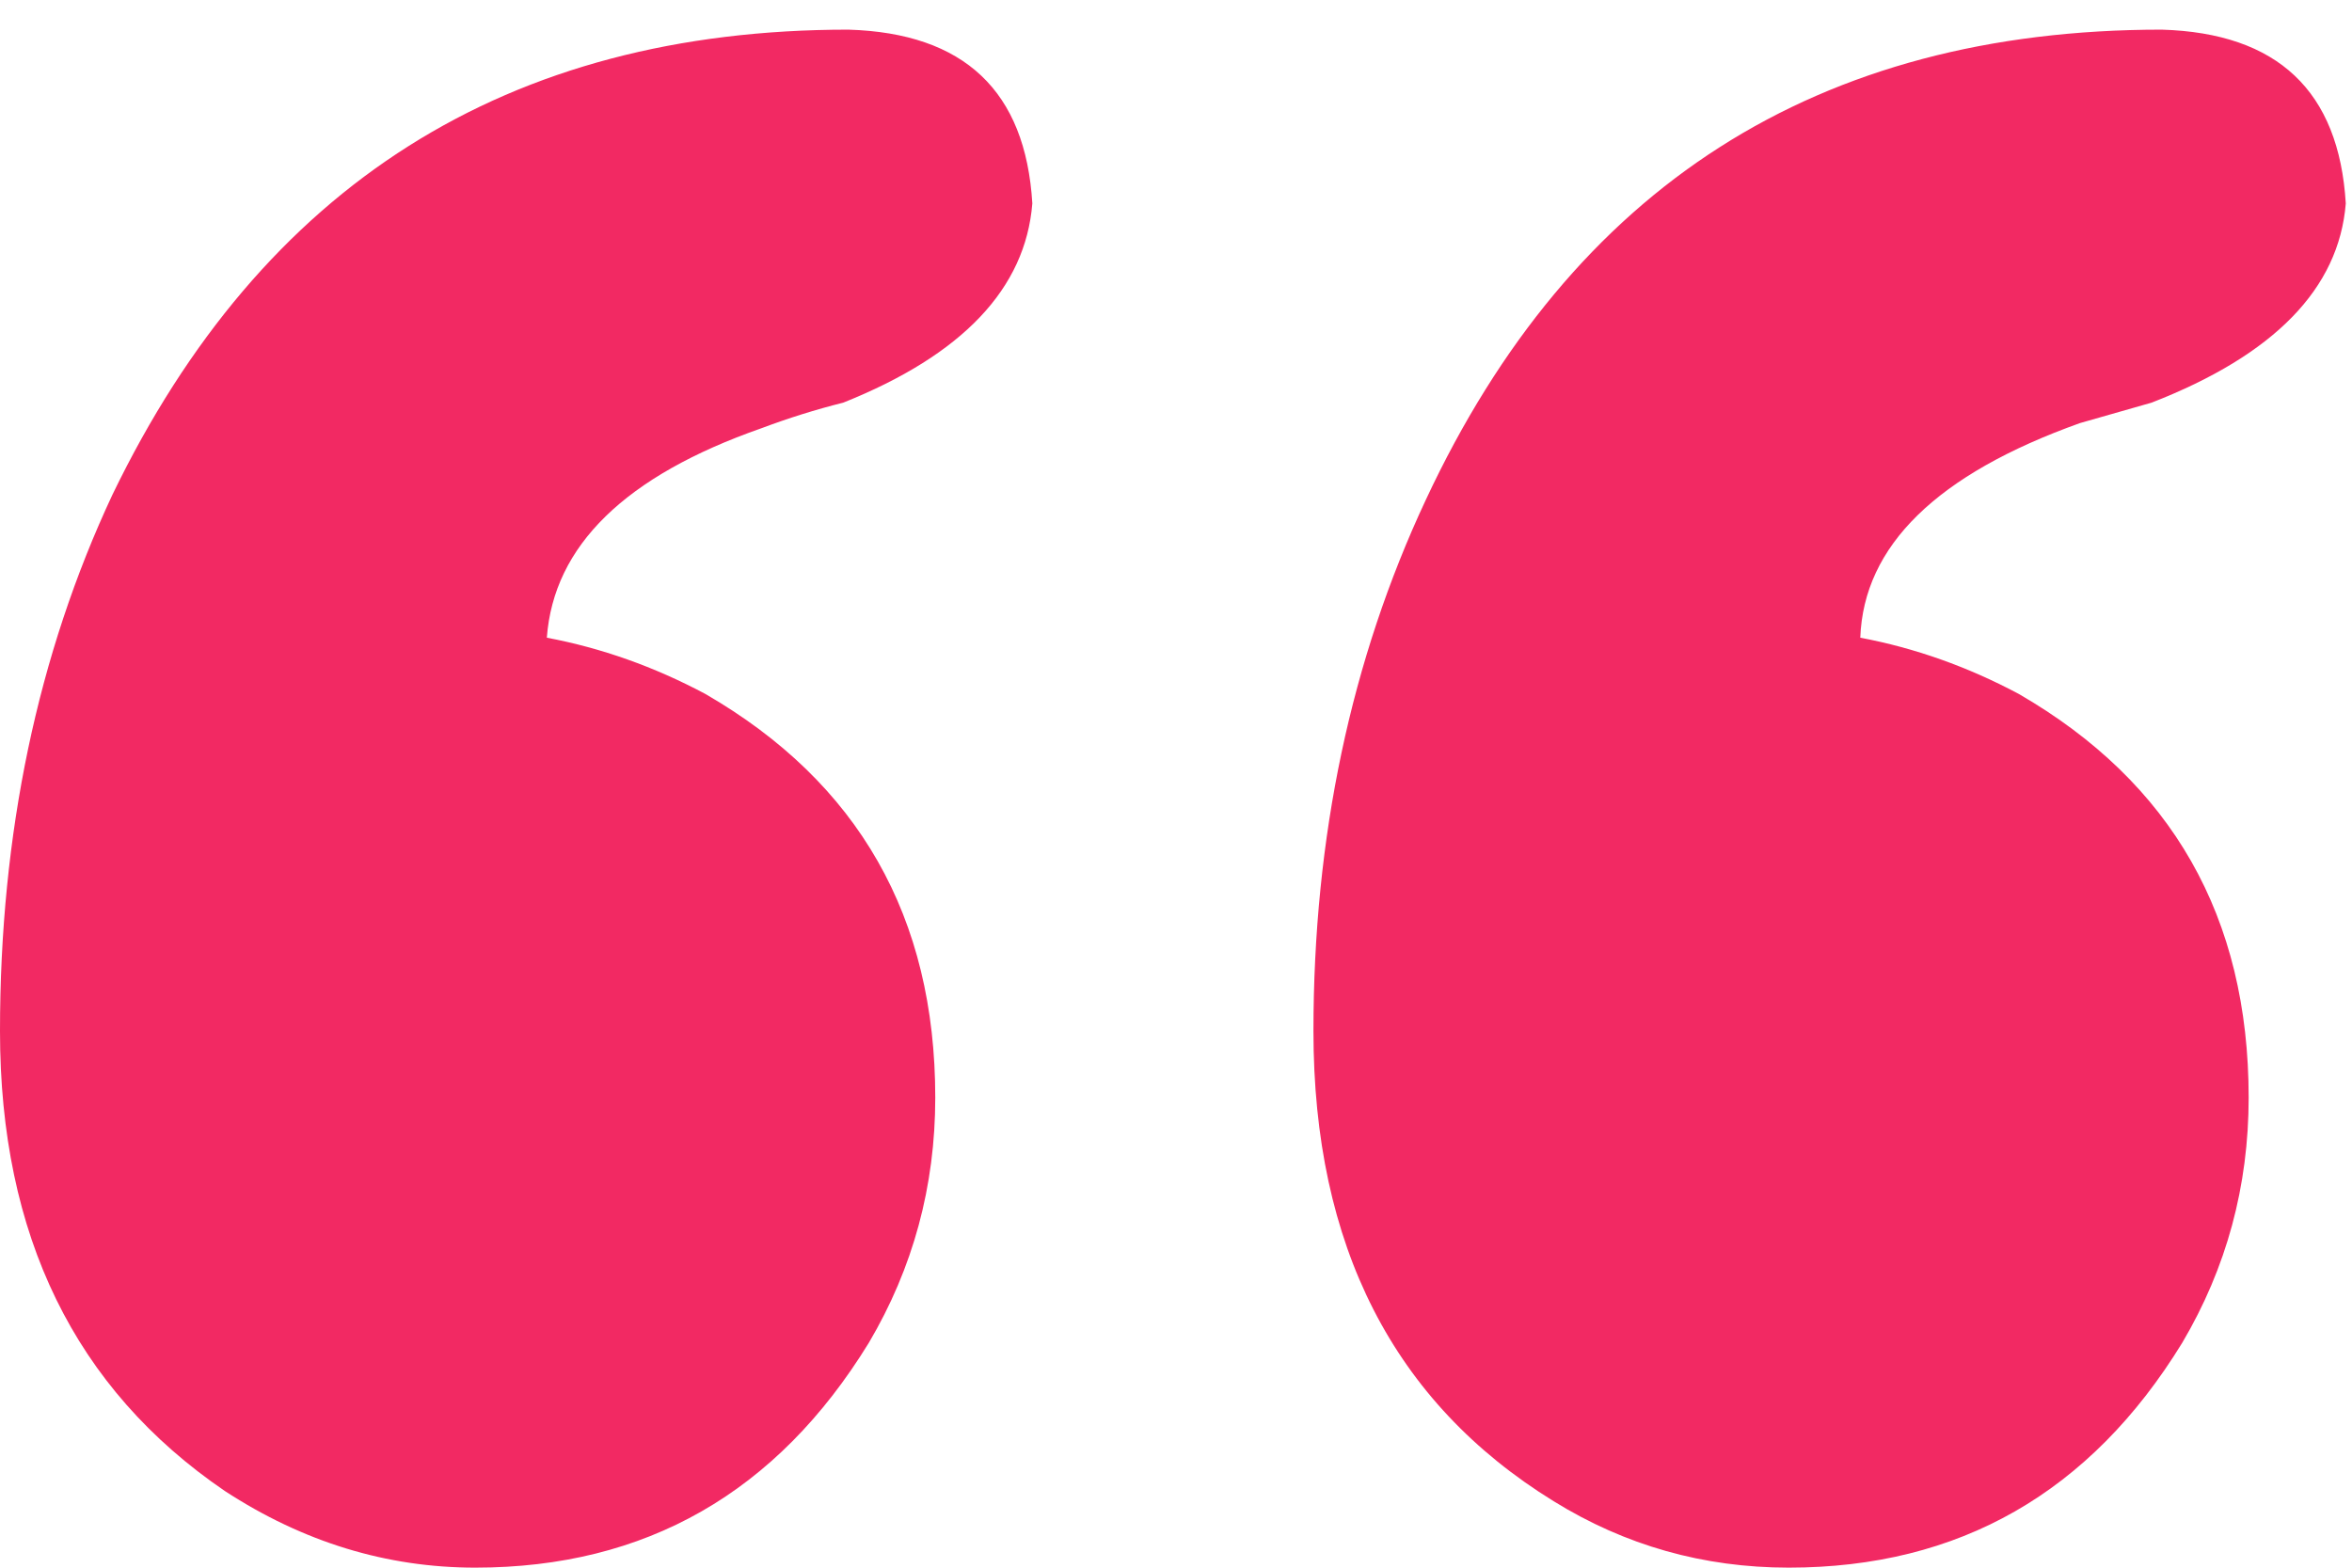 <svg width="48" height="32" viewBox="0 0 48 32" fill="none" xmlns="http://www.w3.org/2000/svg">
<path d="M19.087 22.404C19.087 24.212 18.635 25.88 17.731 27.41C15.853 30.47 13.176 31.999 9.7 31.999C7.892 31.999 6.188 31.478 4.589 30.435C1.53 28.349 0 25.22 0 21.048C0 17.015 0.765 13.365 2.295 10.097C5.354 3.769 10.36 0.605 17.314 0.605C19.678 0.675 20.929 1.857 21.068 4.152C20.929 5.89 19.643 7.246 17.209 8.219C16.653 8.358 16.097 8.532 15.54 8.741C12.759 9.714 11.299 11.14 11.16 13.017C12.272 13.226 13.35 13.608 14.393 14.164C17.522 15.972 19.087 18.719 19.087 22.404ZM45.891 22.404C45.891 24.212 45.439 25.88 44.535 27.41C42.658 30.47 39.981 31.999 36.504 31.999C34.766 31.999 33.167 31.547 31.707 30.643C28.439 28.627 26.805 25.428 26.805 21.048C26.805 17.085 27.569 13.469 29.099 10.201C32.089 3.804 37.095 0.605 44.118 0.605C46.482 0.675 47.734 1.857 47.873 4.152C47.734 5.89 46.413 7.246 43.91 8.219C43.423 8.358 42.936 8.497 42.449 8.636C39.529 9.679 38.034 11.14 37.965 13.017C39.077 13.226 40.155 13.608 41.198 14.164C44.327 15.972 45.891 18.719 45.891 22.404Z" fill="#F22963"/>
</svg>
